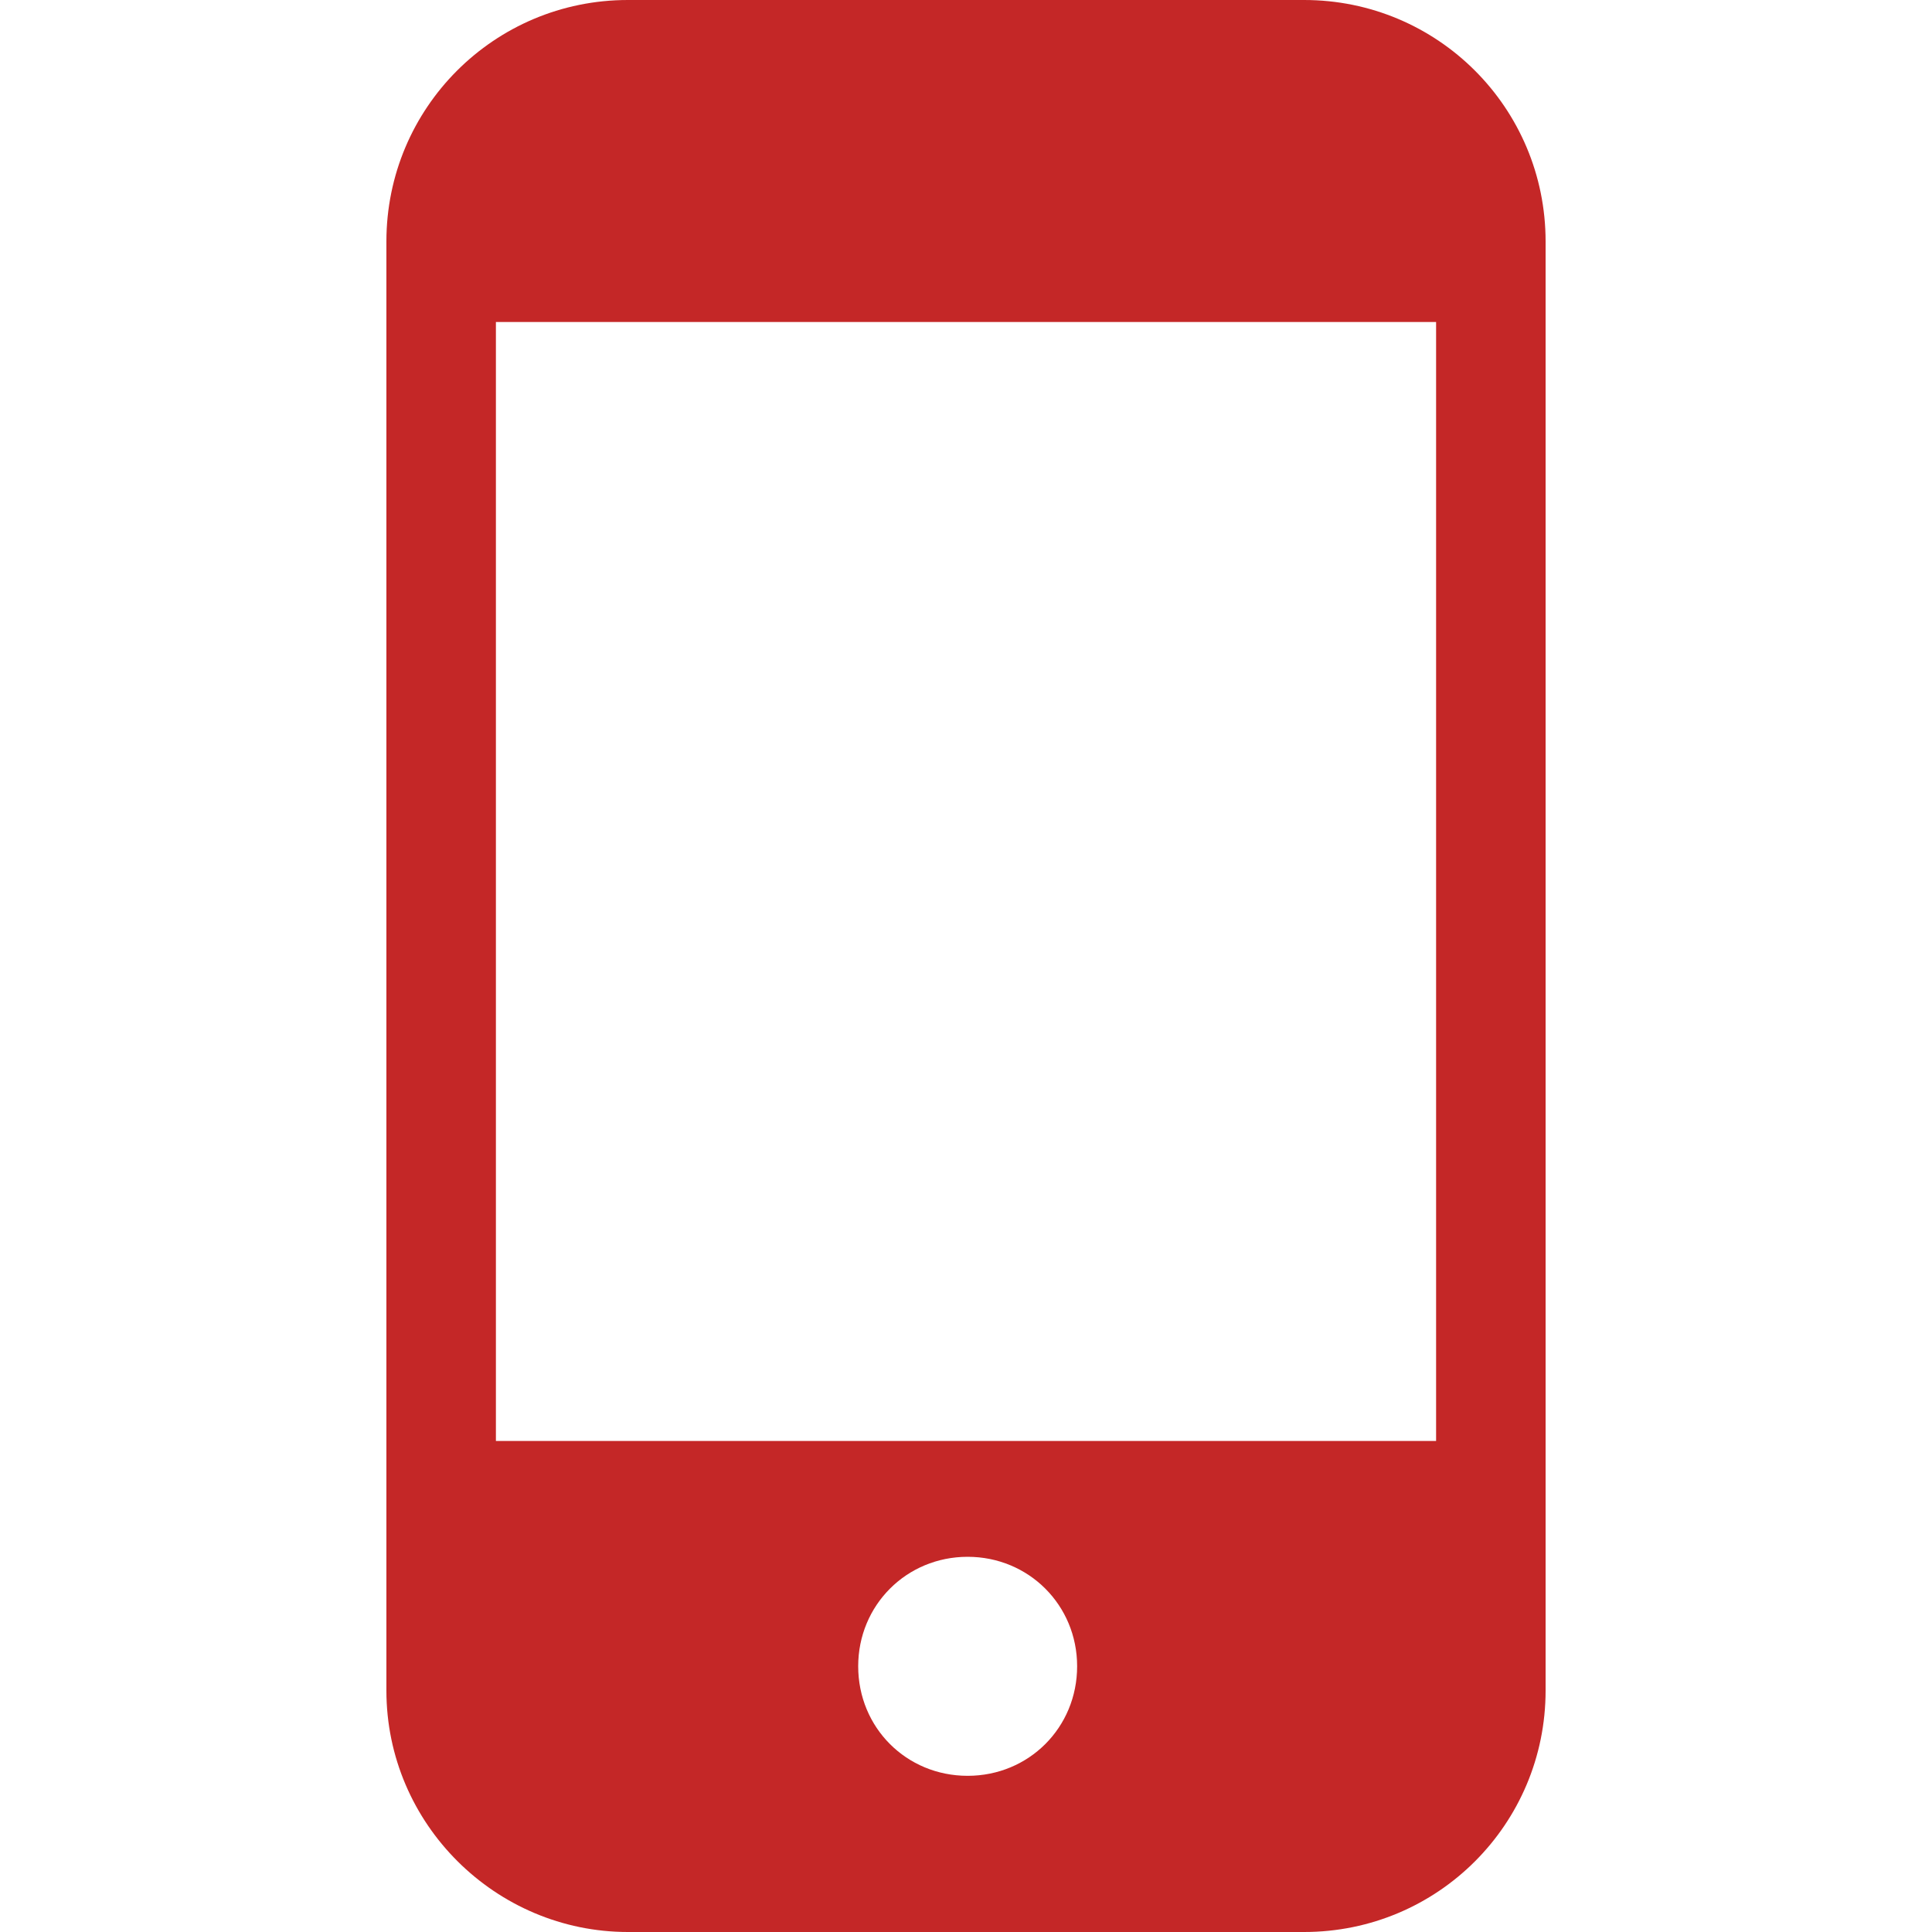 <?xml version="1.0" encoding="utf-8"?>
<!-- Generator: Adobe Illustrator 16.0.0, SVG Export Plug-In . SVG Version: 6.00 Build 0)  -->
<!DOCTYPE svg PUBLIC "-//W3C//DTD SVG 1.1//EN" "http://www.w3.org/Graphics/SVG/1.1/DTD/svg11.dtd">
<svg version="1.1" id="圖層_1" xmlns="http://www.w3.org/2000/svg" xmlns:xlink="http://www.w3.org/1999/xlink" x="0px" y="0px"
	 width="25px" height="25px" viewBox="0 0 25 25" enable-background="new 0 0 25 25" xml:space="preserve">
<g>
	<path fill="#C42727" d="M18.583,18.646H6.417V4.167h12.166V18.646z M12.521,22.979c-0.792,0-1.416-0.623-1.416-1.418
		c0-0.789,0.624-1.416,1.416-1.416c0.792,0,1.417,0.627,1.417,1.416C13.938,22.355,13.313,22.979,12.521,22.979z M16.875,0h-8.75
		C6.396,0,5,1.396,5,3.125v18.75C5,23.604,6.417,25,8.125,25h8.75C18.604,25,20,23.604,20,21.875V3.125C20,1.396,18.604,0,16.875,0z
		"/>
</g>
</svg>
